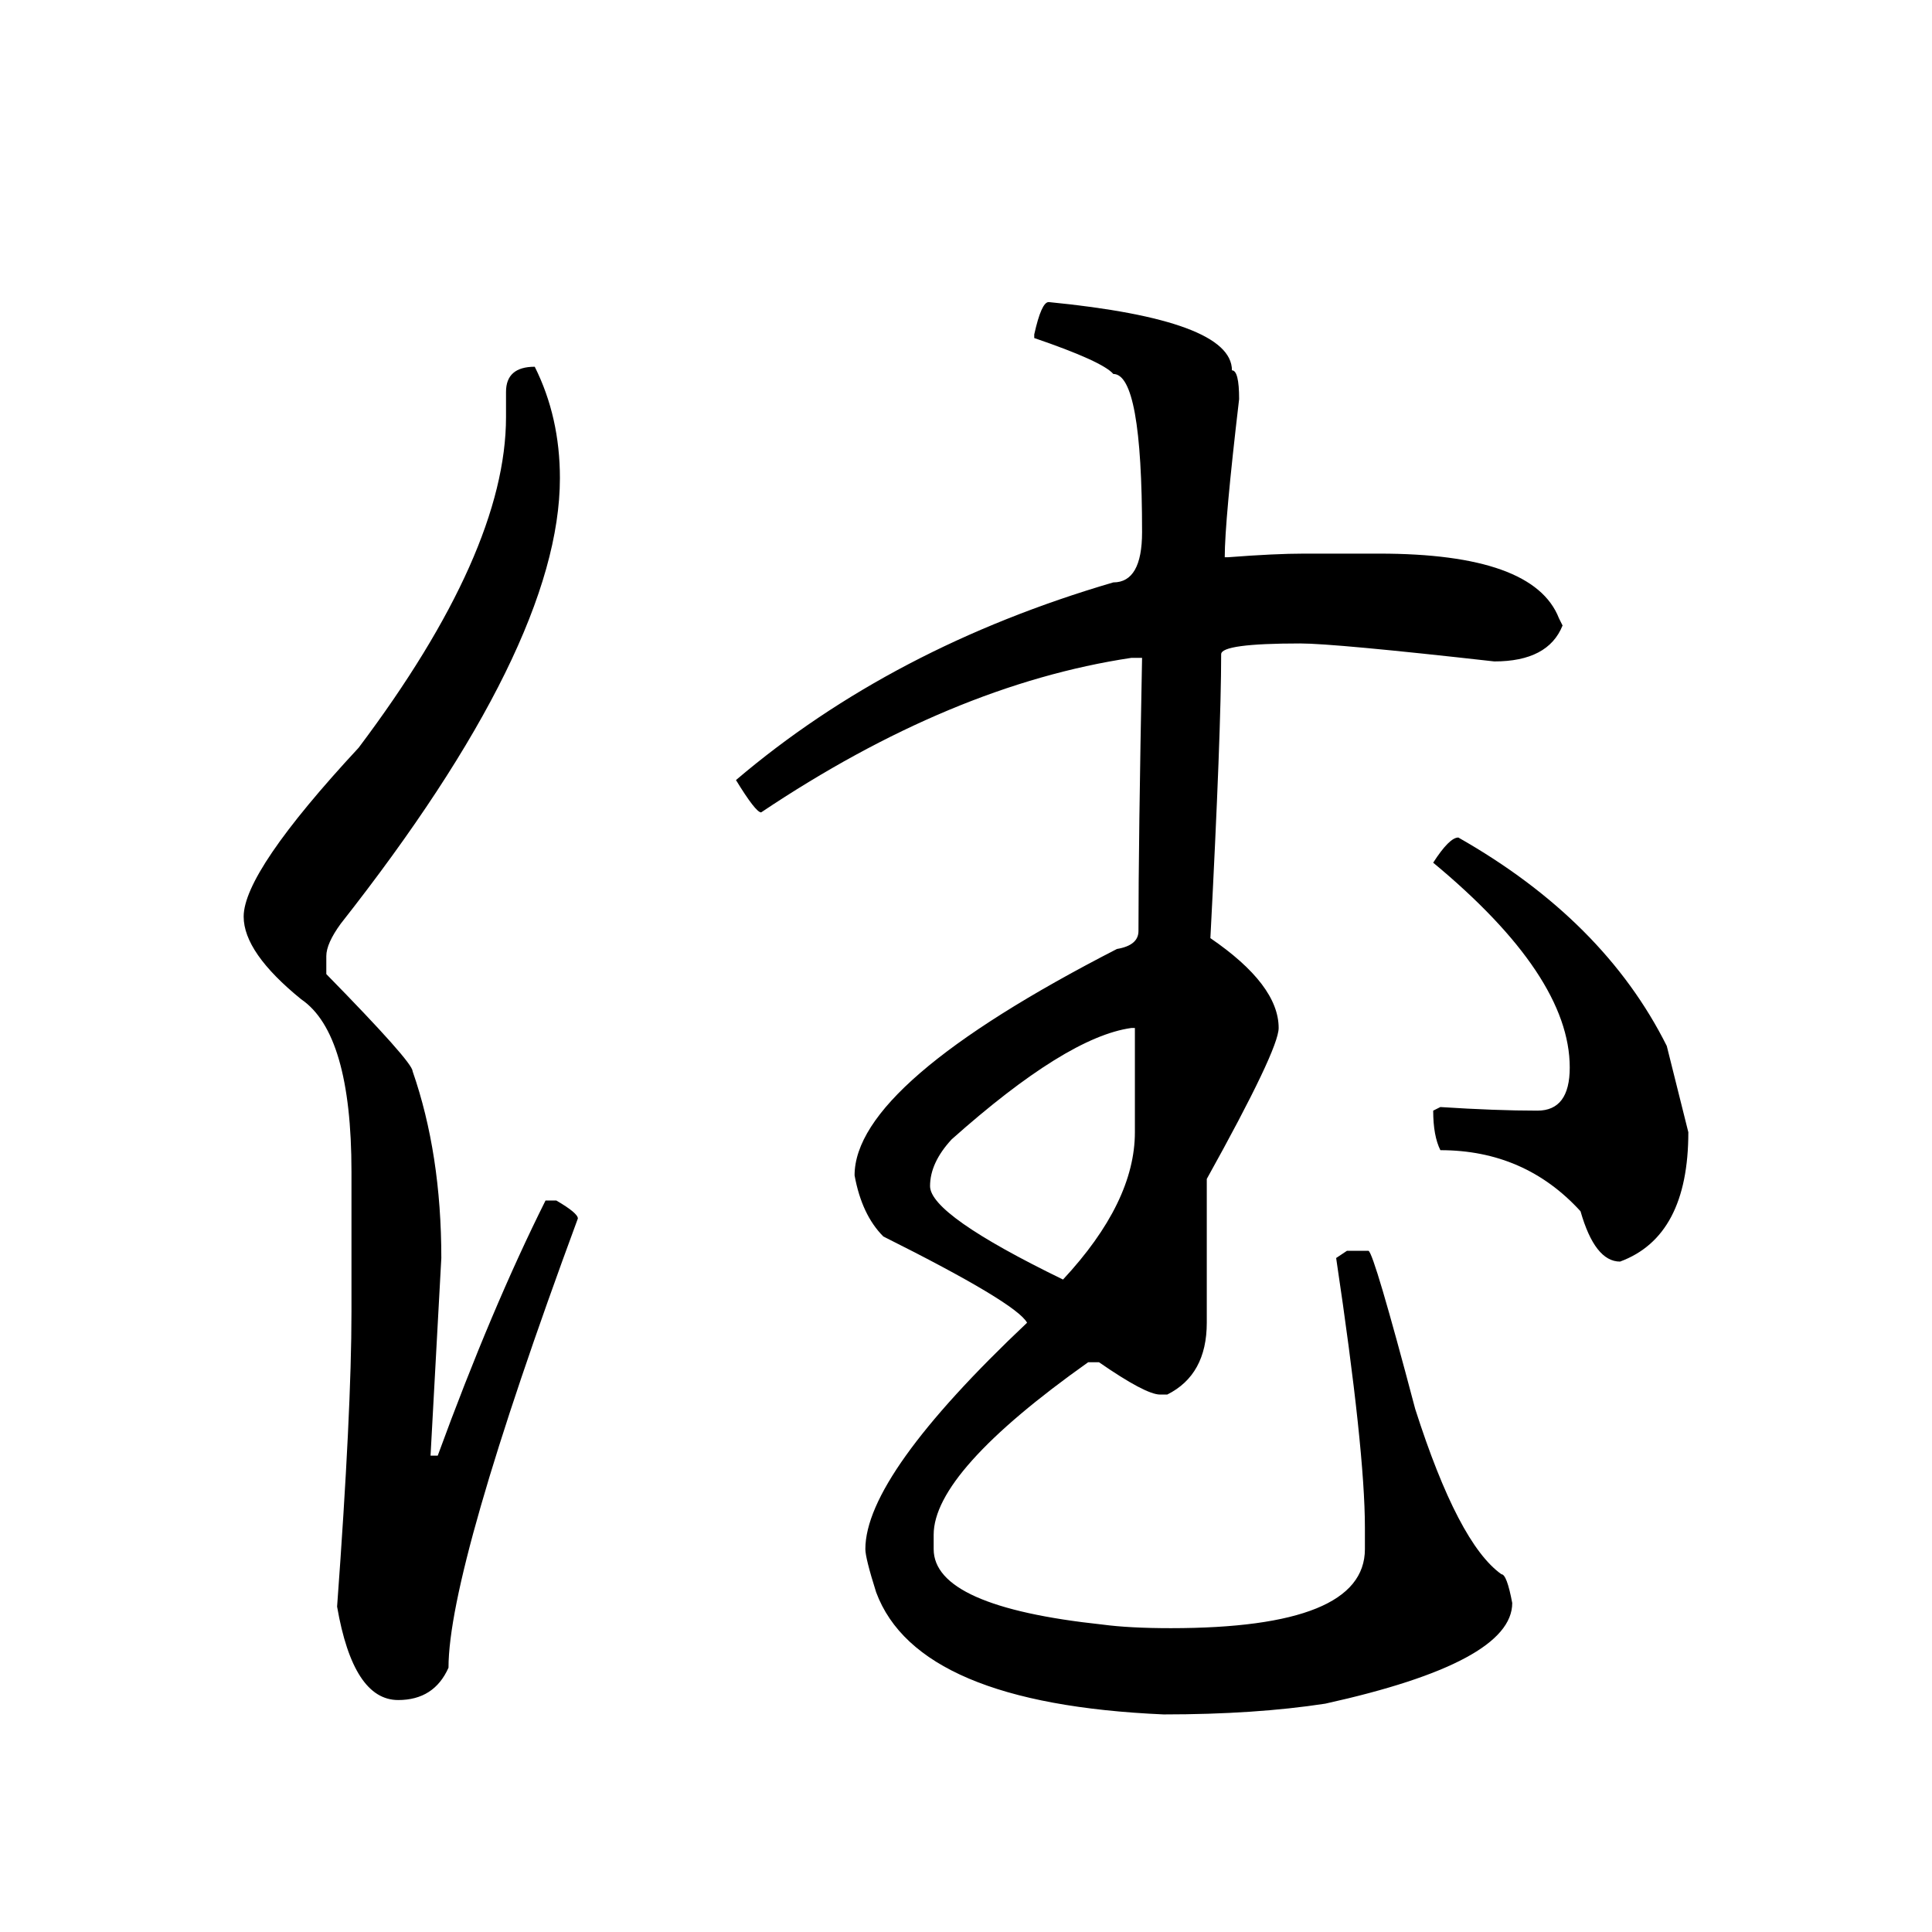<?xml version="1.0" encoding="UTF-8" standalone="no"?>
<svg
   xmlns:dc="http://purl.org/dc/elements/1.1/"
   xmlns:cc="http://creativecommons.org/ns#"
   xmlns:rdf="http://www.w3.org/1999/02/22-rdf-syntax-ns#"
   xmlns:svg="http://www.w3.org/2000/svg"
   xmlns="http://www.w3.org/2000/svg"
   xmlns:sodipodi="http://sodipodi.sourceforge.net/DTD/sodipodi-0.dtd"
   xmlns:inkscape="http://www.inkscape.org/namespaces/inkscape"
   width="420"
   height="420"
   viewBox="0 0 111.125 111.125"
   version="1.1"
   id="svg8"
   inkscape:version="1.0.2-2 (e86c870879, 2021-01-15)"
   sodipodi:docname="Hentaigana letter Ka-1.svg">
  <defs
     id="defs2" />
  <sodipodi:namedview
     id="base"
     pagecolor="#ffffff"
     bordercolor="#666666"
     borderopacity="1.0"
     inkscape:pageopacity="0.0"
     inkscape:pageshadow="2"
     inkscape:zoom="0.98994949"
     inkscape:cx="345.76714"
     inkscape:cy="230.41447"
     inkscape:document-units="px"
     inkscape:current-layer="layer1"
     showgrid="false"
     units="px"
     showguides="true"
     inkscape:guide-bbox="true"
     inkscape:snap-center="true"
     inkscape:snap-object-midpoints="false"
     inkscape:window-width="1366"
     inkscape:window-height="705"
     inkscape:window-x="-8"
     inkscape:window-y="-8"
     inkscape:window-maximized="1"
     inkscape:document-rotation="0"
     inkscape:snap-bbox="true"
     inkscape:bbox-paths="true"
     inkscape:bbox-nodes="true" />
  <g
     inkscape:label="Layer 1"
     inkscape:groupmode="layer"
     id="layer1"
     transform="translate(0,-185.875)">
    <path
       d="m 60.317,203.249 q 10.542,1.034 10.542,3.927 0.413,0 0.413,1.654 -0.827,7.028 -0.827,9.095 h 0.207 q 2.687,-0.207 4.341,-0.207 h 4.341 q 8.888,0 10.335,3.721 l 0.207,0.413 q -0.827,2.067 -3.927,2.067 -9.198,-1.034 -11.162,-1.034 -4.548,0 -4.548,0.62 0,4.444 -0.62,16.33 3.927,2.687 3.927,5.168 0,1.24 -4.134,8.682 v 8.268 q 0,2.997 -2.274,4.134 h -0.413 q -0.827,0 -3.514,-1.86 h -0.62 q -8.888,6.304 -8.888,9.922 v 0.827 q 0,3.307 9.715,4.341 1.55,0.207 3.927,0.207 11.162,0 11.162,-4.548 v -1.24 q 0,-4.444 -1.654,-15.503 l 0.62,-0.413 h 1.24 q 0.31,0.103 2.687,9.095 2.48,7.751 4.961,9.508 0.31,0 0.62,1.654 0,3.411 -10.749,5.788 -4.031,0.62 -9.302,0.62 -14.159,-0.62 -16.536,-7.028 -0.62,-1.964 -0.62,-2.48 0,-4.237 9.302,-13.022 -0.62,-1.137 -8.268,-4.961 -1.24,-1.24 -1.654,-3.514 0,-5.271 15.089,-13.022 1.24,-0.207 1.24,-1.034 0,-5.064 0.207,-15.71 h -0.62 q -10.335,1.55 -21.291,8.888 -0.31,0 -1.447,-1.86 8.992,-7.648 21.704,-11.369 1.654,0 1.654,-2.894 0,-9.095 -1.654,-9.095 -0.62,-0.723 -4.548,-2.067 v -0.207 q 0.413,-1.86 0.827,-1.86 z m -29.559,3.721 q 1.447,2.894 1.447,6.408 0,9.612 -12.609,25.631 -0.827,1.137 -0.827,1.86 v 1.034 q 4.961,5.064 4.961,5.581 1.654,4.754 1.654,10.749 l -0.62,11.369 h 0.413 q 3.101,-8.475 6.201,-14.676 h 0.62 q 1.24,0.723 1.24,1.034 -7.441,20.154 -7.441,25.838 -0.827,1.86 -2.894,1.86 -2.584,0 -3.514,-5.374 0.827,-11.265 0.827,-16.95 v -8.062 q 0,-7.958 -2.894,-9.922 -3.307,-2.687 -3.307,-4.754 0,-2.584 6.615,-9.715 8.475,-11.265 8.475,-19.017 v -1.447 q 0,-1.447 1.654,-1.447 z m 53.123,27.078 q 8.372,4.754 11.989,11.989 l 1.24,4.961 q 0,5.994 -3.927,7.441 -1.447,0 -2.274,-2.894 -3.204,-3.514 -8.061,-3.514 -0.413,-0.827 -0.413,-2.274 l 0.413,-0.207 q 3.204,0.207 5.581,0.207 1.86,0 1.86,-2.48 0,-5.271 -7.855,-11.782 0.93,-1.447 1.447,-1.447 z m -30.386,20.05 q 0,1.654 7.648,5.374 4.134,-4.444 4.134,-8.475 v -5.994 h -0.207 q -3.721,0.517 -10.335,6.408 -1.24,1.344 -1.24,2.687 z"
       style="font-style:normal;font-variant:normal;font-weight:normal;font-stretch:normal;font-size:105.833px;line-height:100%;font-family:'BabelStone Han';-inkscape-font-specification:'BabelStone Han';text-align:center;letter-spacing:0px;word-spacing:0px;text-anchor:middle;fill:#000000;fill-opacity:1;stroke:none;stroke-width:0.265px;stroke-linecap:butt;stroke-linejoin:miter;stroke-opacity:1"
       id="path9" />
  </g>
</svg>
